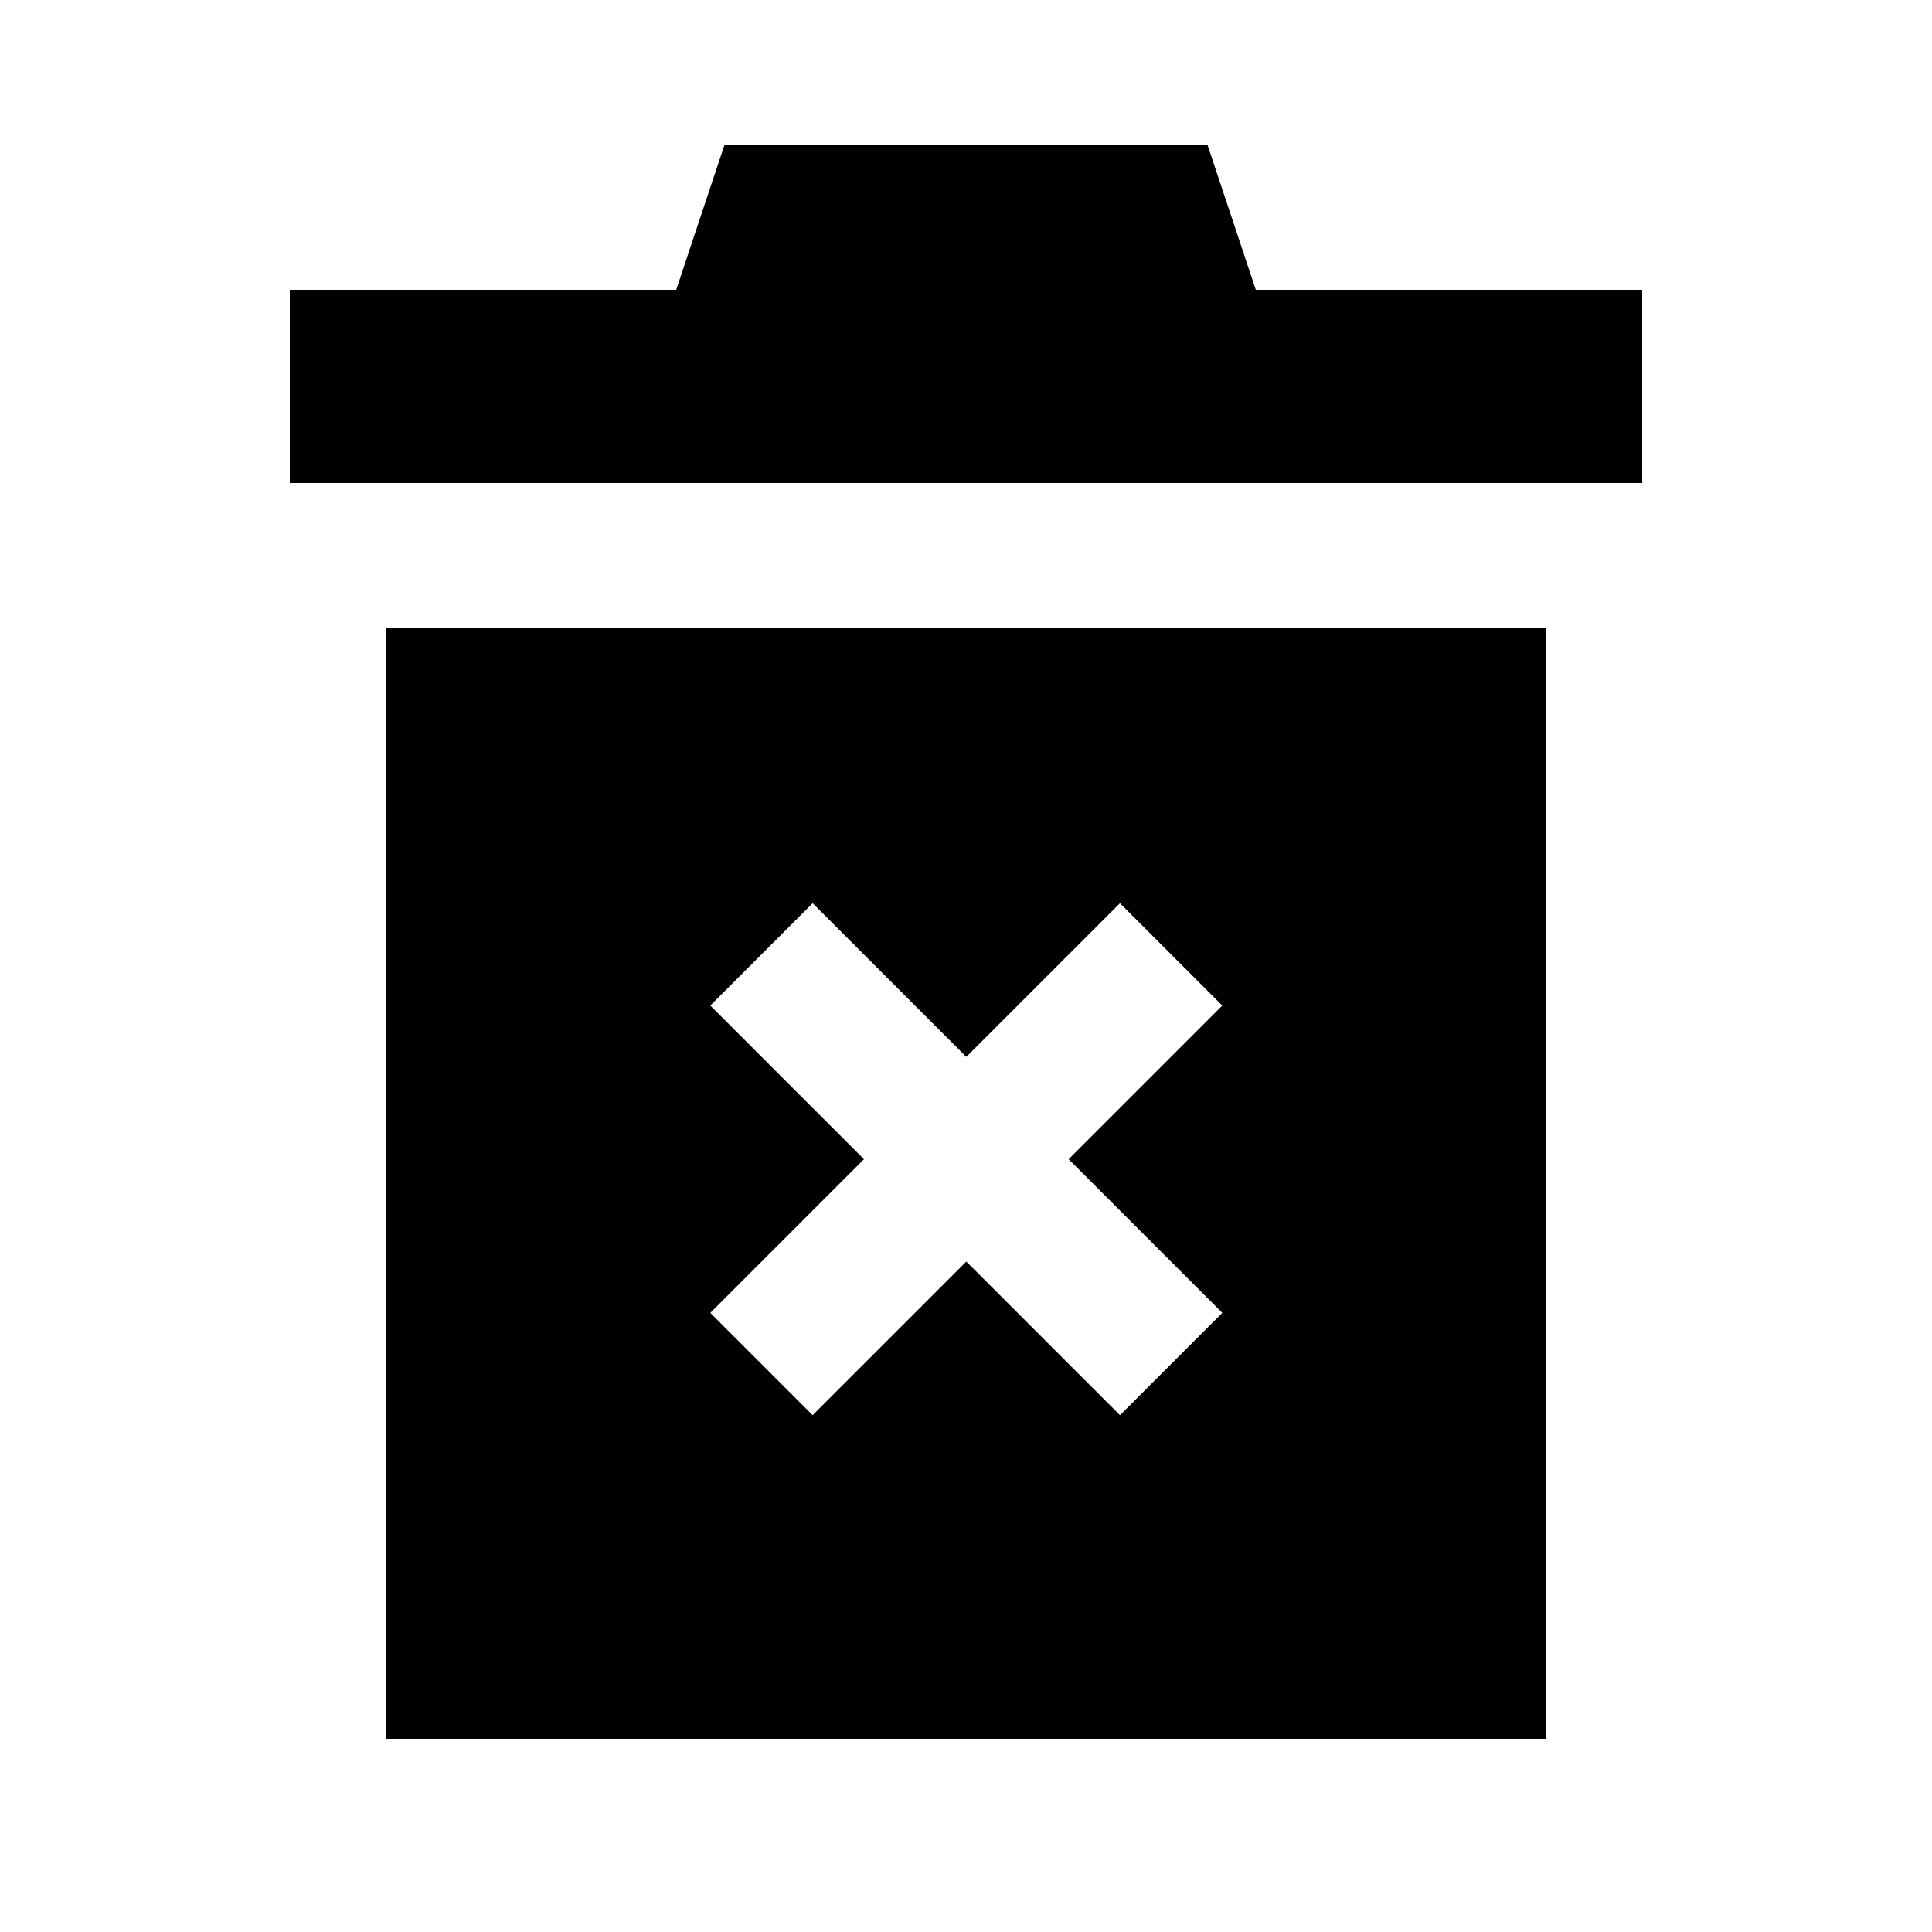 <svg xmlns="http://www.w3.org/2000/svg" viewBox="0 0 640 640"><!--! Font Awesome Pro 7.1.0 by @fontawesome - https://fontawesome.com License - https://fontawesome.com/license (Commercial License) Copyright 2025 Fonticons, Inc. --><path fill="currentColor" d="M400 48L416 96L544 96L544 160L96 160L96 96L224 96L240 48L400 48zM128 208L512 208L512 576L128 576L128 208zM404.9 333.1L371 299.2C362.5 307.7 345.5 324.7 320.1 350.1C294.6 324.6 277.7 307.7 269.2 299.2L235.3 333.1C243.8 341.6 260.8 358.6 286.2 384C260.7 409.5 243.8 426.4 235.3 434.9L269.2 468.8C277.7 460.3 294.7 443.3 320.1 417.9C345.6 443.4 362.5 460.3 371 468.8L404.9 434.9C396.4 426.4 379.4 409.4 354 384C379.5 358.5 396.4 341.6 404.9 333.1z"/></svg>